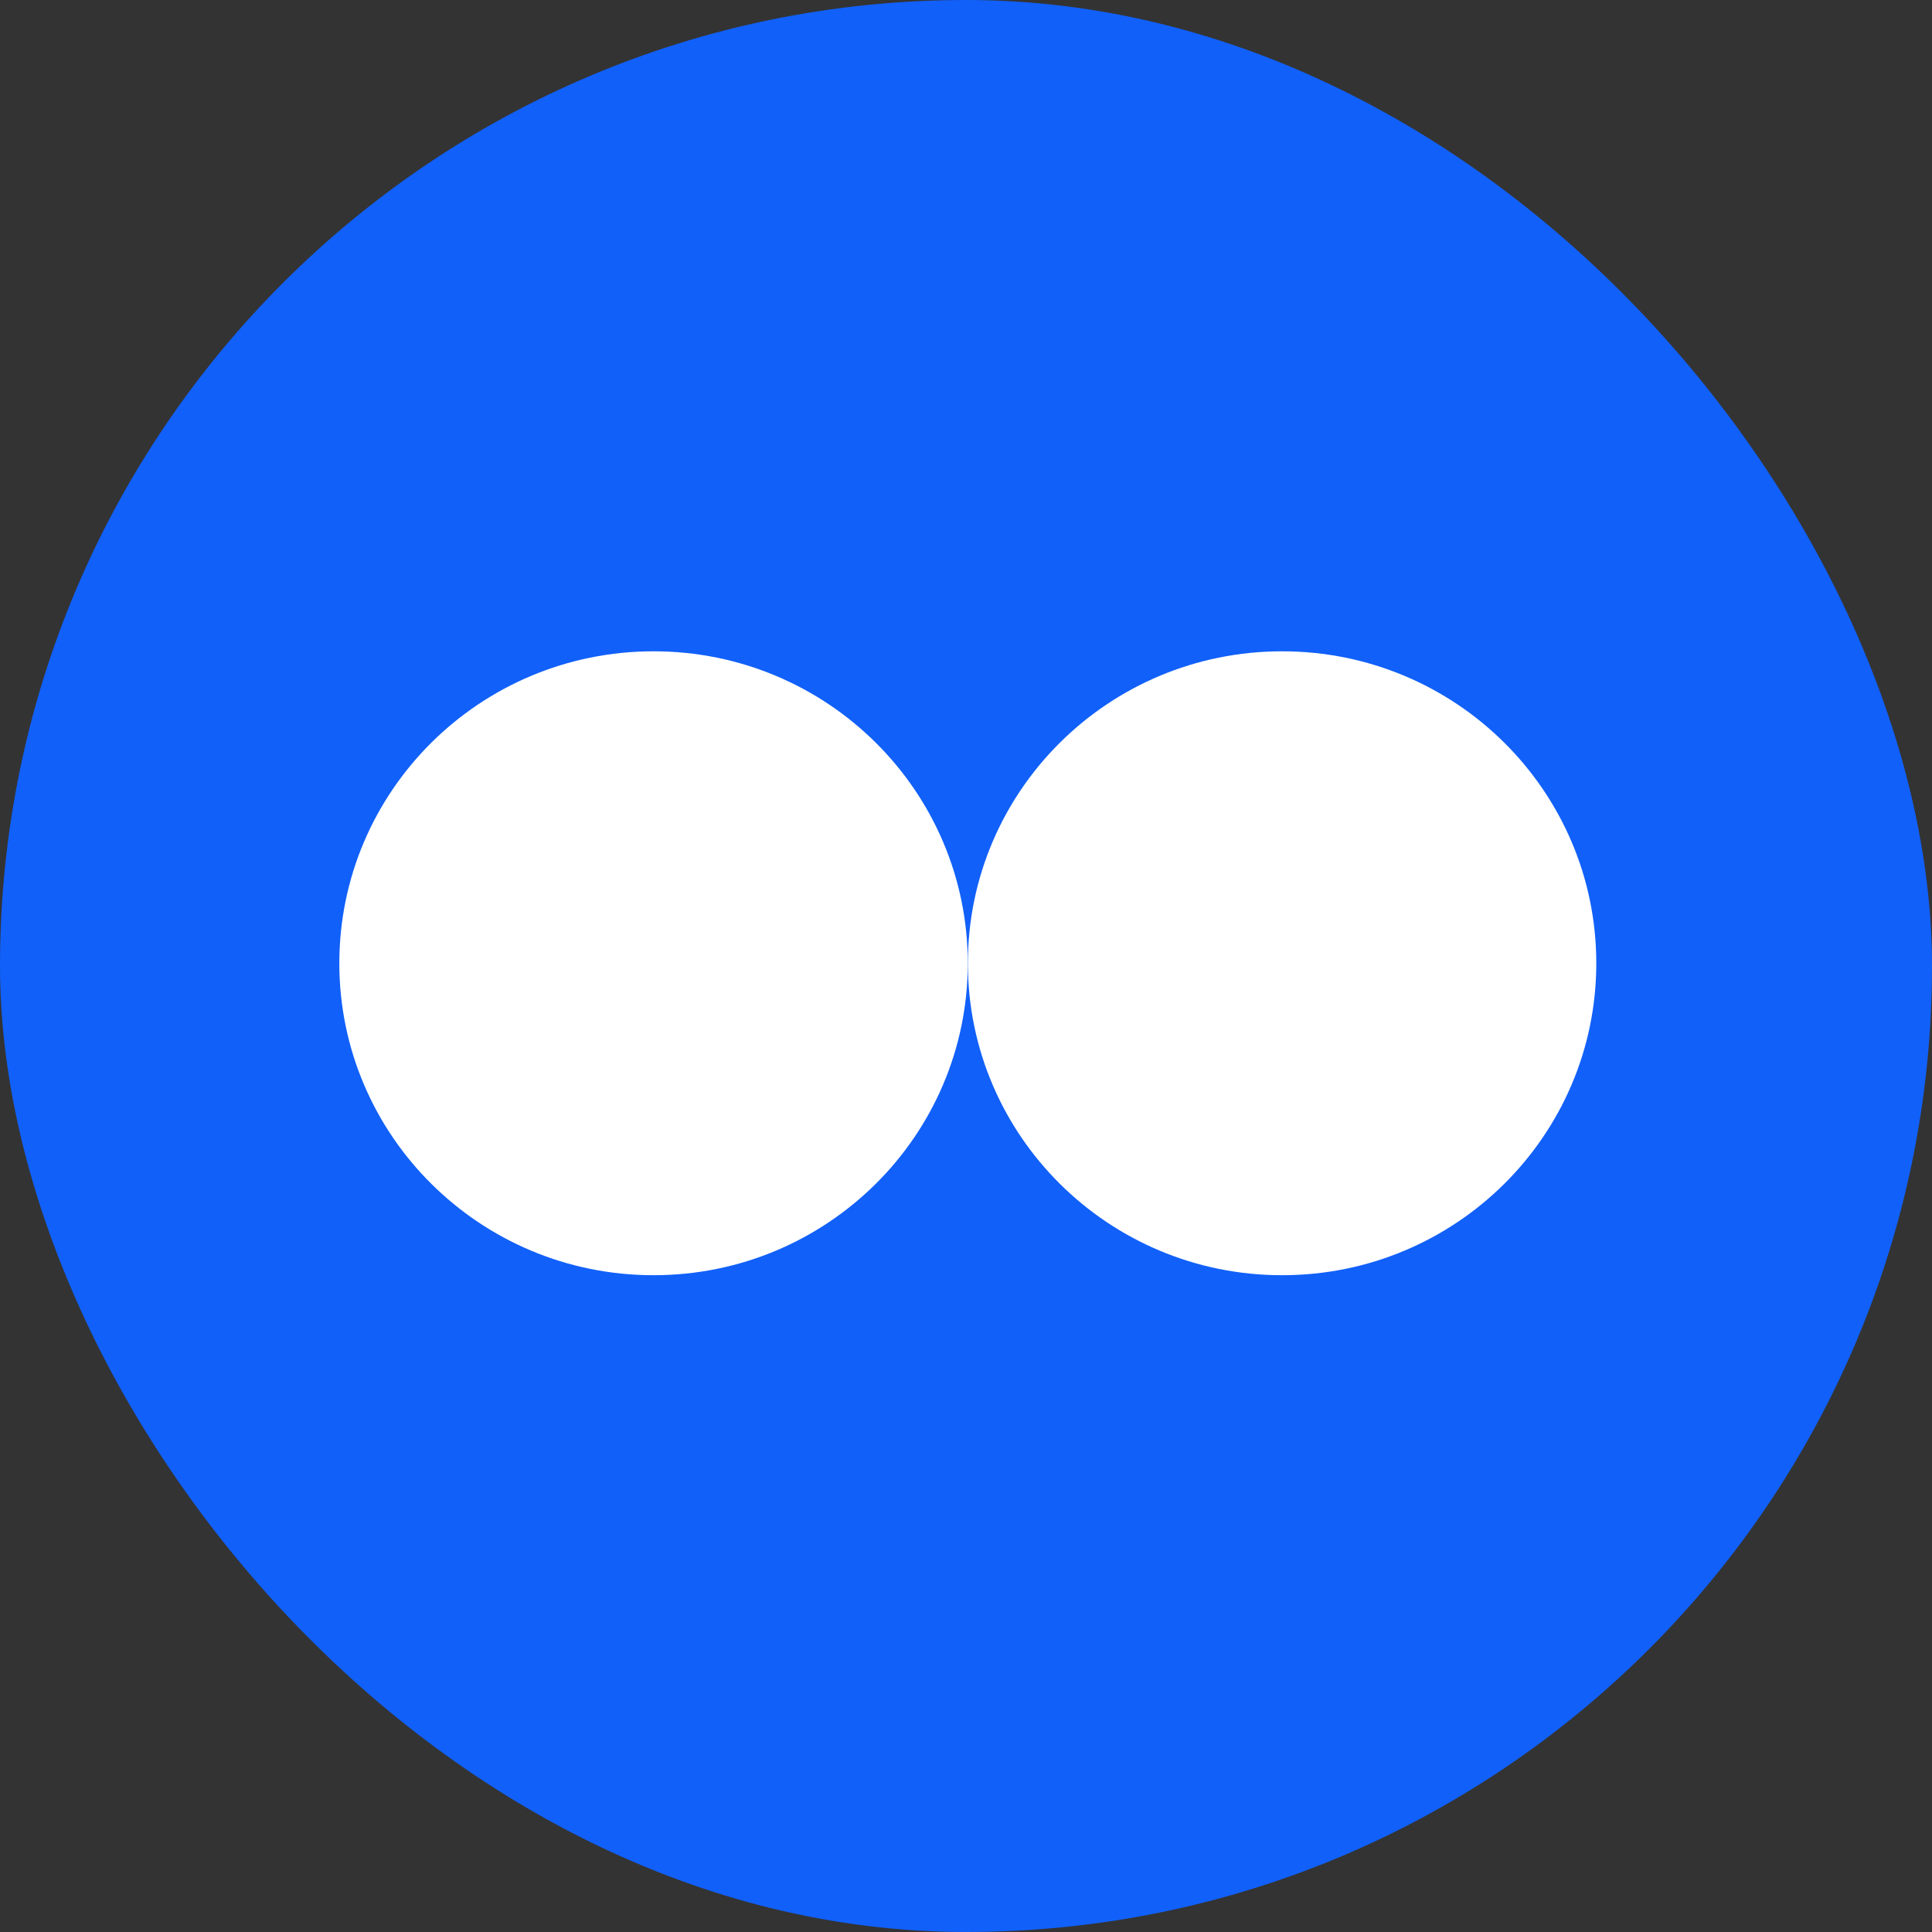 <svg width="80" height="80" viewBox="0 0 80 80" fill="none" xmlns="http://www.w3.org/2000/svg">
<rect x="0" y="0" width="80" height="80" fill="#333333" stroke="none"/>
<rect width="80" height="80" rx="40" fill="#1160F9"/>
<path d="M27.062 52.804C34.248 52.804 40.073 47.021 40.073 39.887C40.073 32.752 34.248 26.969 27.062 26.969C19.876 26.969 14.051 32.752 14.051 39.887C14.051 47.021 19.876 52.804 27.062 52.804Z" fill="white"/>
<path d="M53.089 52.804C60.274 52.804 66.099 47.021 66.099 39.887C66.099 32.752 60.274 26.969 53.089 26.969C45.903 26.969 40.078 32.752 40.078 39.887C40.078 47.021 45.903 52.804 53.089 52.804Z" fill="white"/>
</svg>
